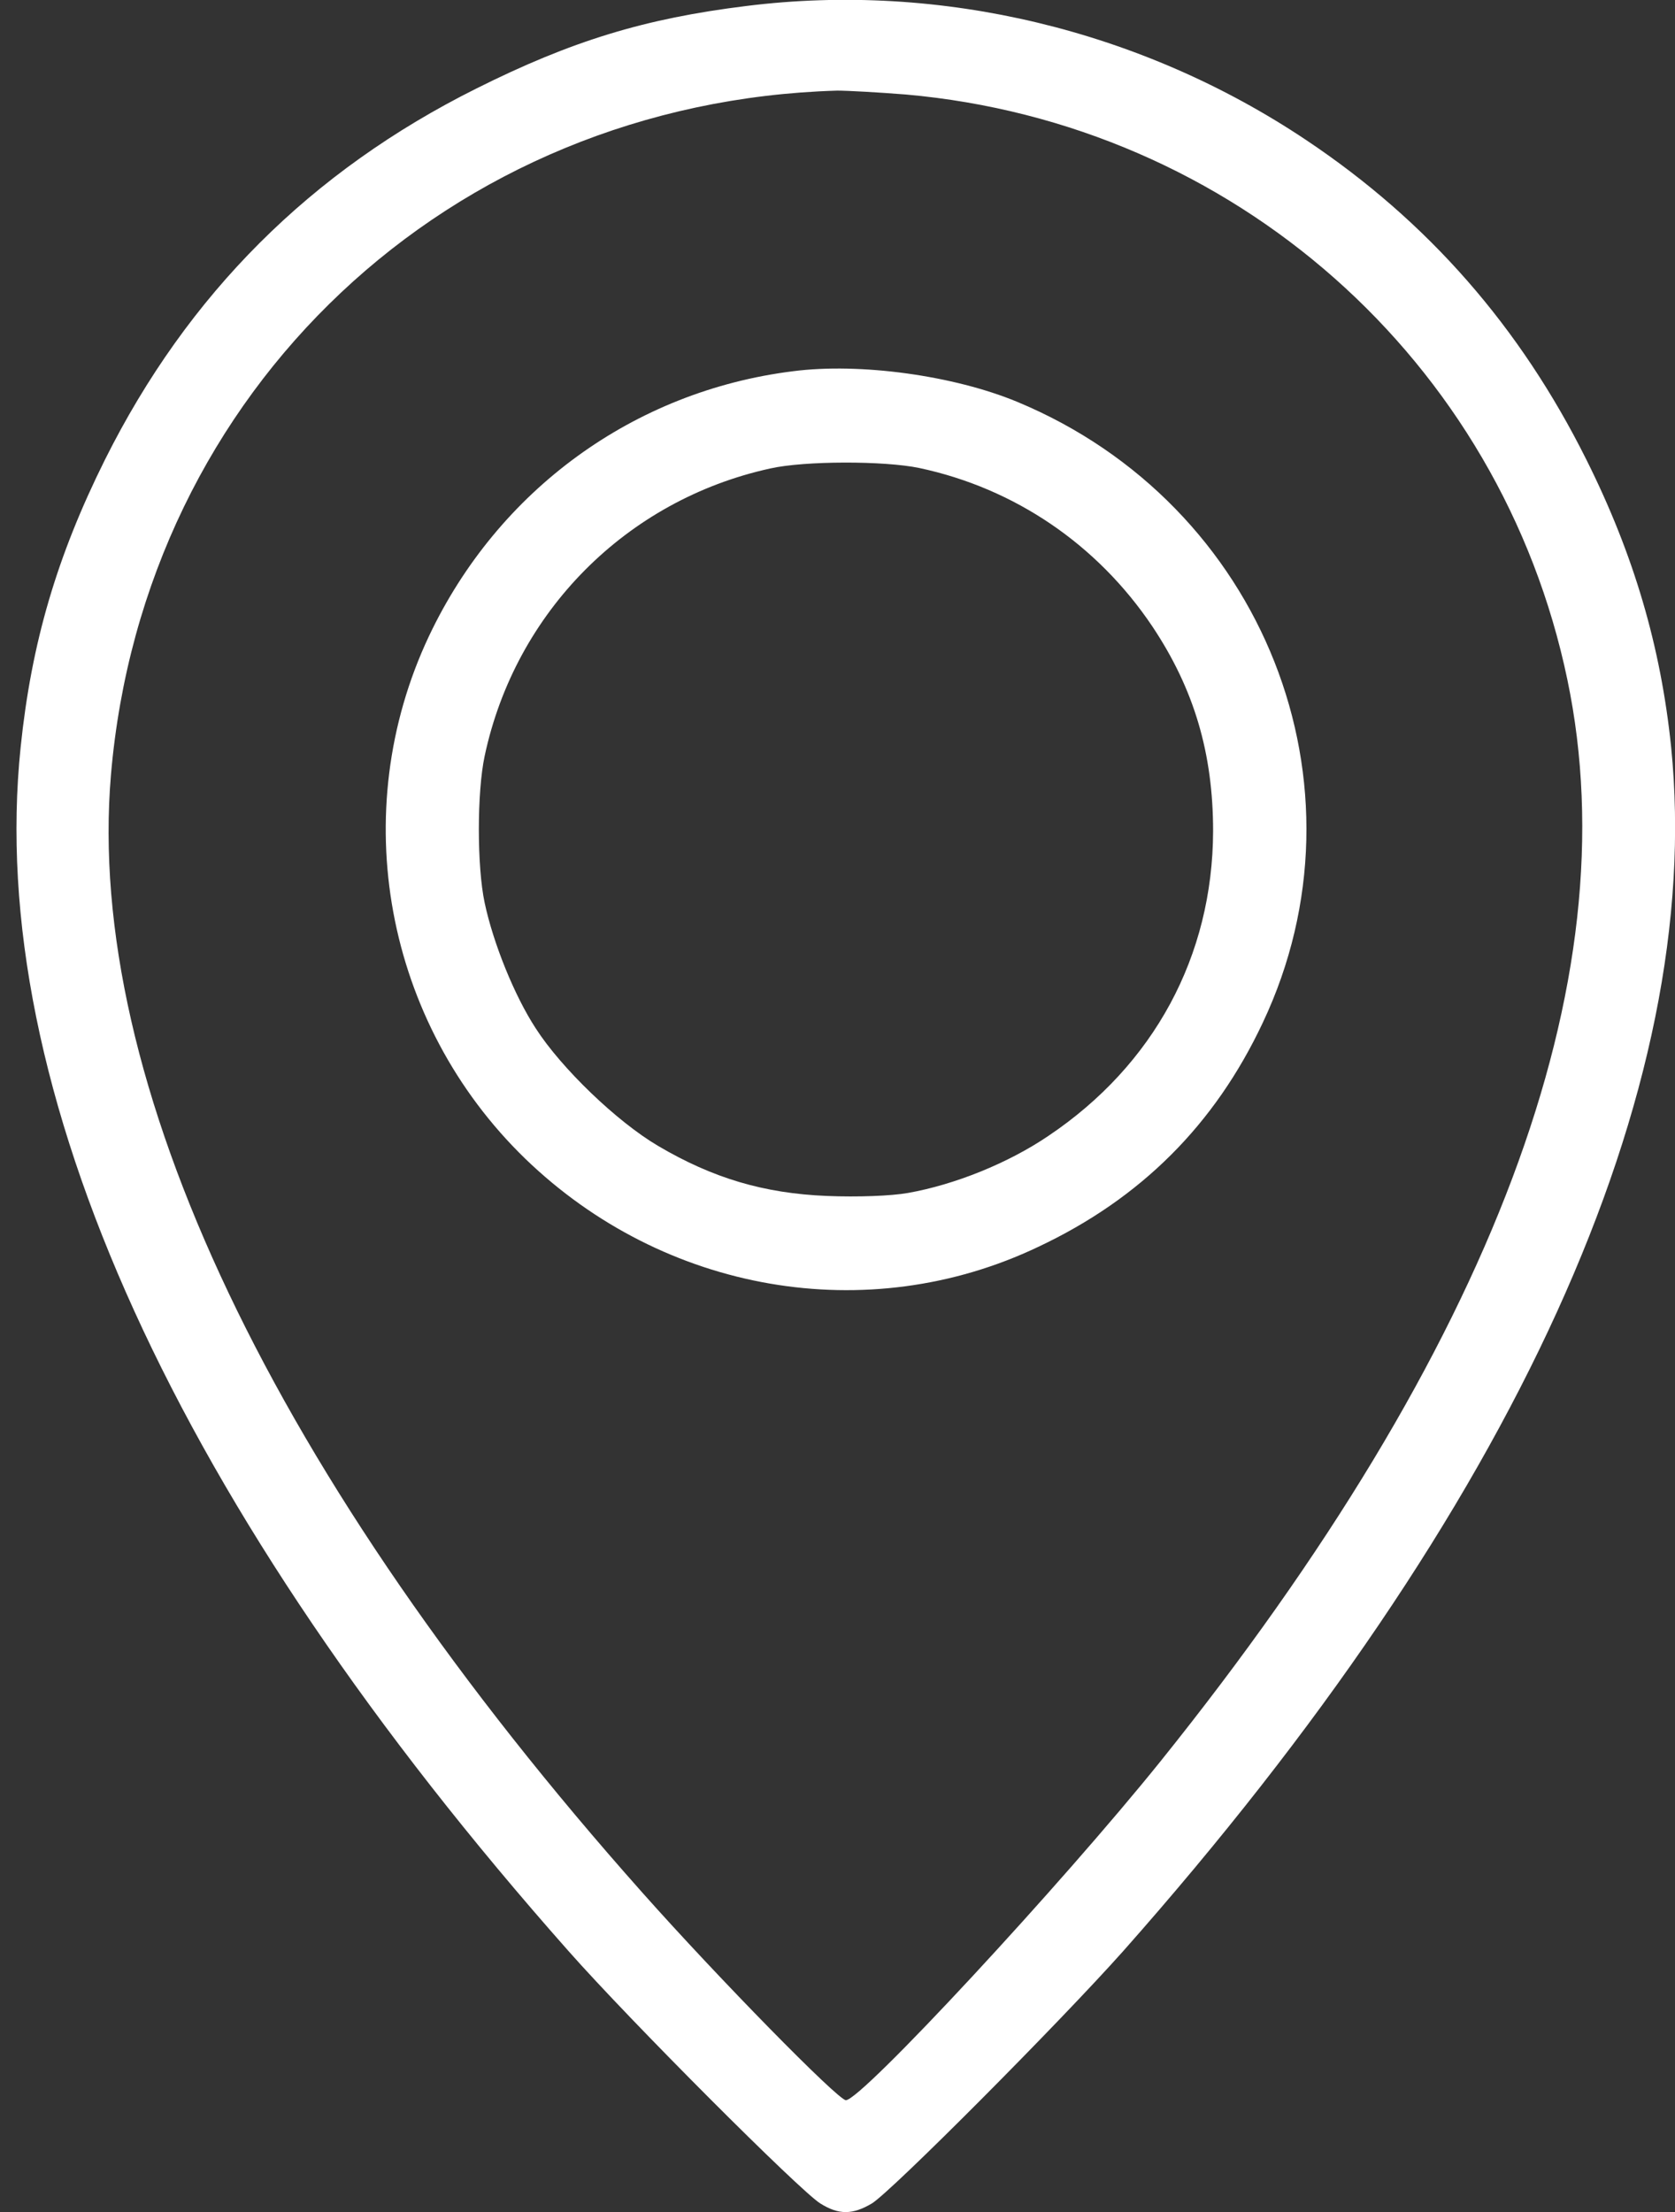<svg width="25" height="33" viewBox="0 0 25 33" fill="none" xmlns="http://www.w3.org/2000/svg">
<rect x="0" y="0" width="25" height="33" fill="#333333" stroke="none"/>
<path d="M11.142 0.089C9.62 0.276 8.53 0.611 7.111 1.32C4.642 2.552 2.804 4.383 1.566 6.859C0.85 8.297 0.469 9.587 0.308 11.148C-0.221 16.236 2.636 22.504 8.485 29.107C9.414 30.158 11.948 32.692 12.244 32.873C12.522 33.047 12.728 33.041 13.012 32.873C13.308 32.692 15.817 30.171 16.765 29.107C22.614 22.504 25.457 16.261 24.942 11.141C24.787 9.645 24.387 8.278 23.678 6.859C22.691 4.88 21.317 3.306 19.493 2.088C17.042 0.45 14.044 -0.273 11.142 0.089ZM13.521 1.41C18.409 1.843 22.401 5.376 23.394 10.142C24.335 14.643 22.278 20.105 17.326 26.27C15.849 28.107 12.857 31.332 12.625 31.332C12.509 31.332 10.723 29.513 9.588 28.236C4.081 22.046 1.269 16.126 1.656 11.56C2.146 5.815 6.712 1.52 12.496 1.352C12.657 1.352 13.115 1.378 13.521 1.41Z" fill="white"/>
<path d="M11.838 5.538C9.459 5.834 7.434 7.311 6.402 9.491C5.164 12.115 5.744 15.256 7.84 17.287C9.91 19.286 12.947 19.815 15.495 18.602C17.029 17.88 18.132 16.778 18.848 15.256C20.518 11.722 18.861 7.524 15.185 5.996C14.237 5.602 12.838 5.409 11.838 5.538ZM13.721 6.982C15.146 7.285 16.378 8.124 17.197 9.342C17.822 10.277 18.106 11.238 18.106 12.399C18.1 14.263 17.223 15.888 15.649 16.945C15.05 17.352 14.25 17.674 13.553 17.797C13.302 17.842 12.799 17.861 12.341 17.842C11.4 17.803 10.639 17.577 9.82 17.094C9.207 16.733 8.375 15.933 7.995 15.34C7.679 14.856 7.363 14.076 7.234 13.47C7.118 12.928 7.118 11.819 7.234 11.277C7.692 9.13 9.349 7.459 11.496 6.989C12.012 6.873 13.199 6.873 13.721 6.982Z" fill="white"/>
</svg>
